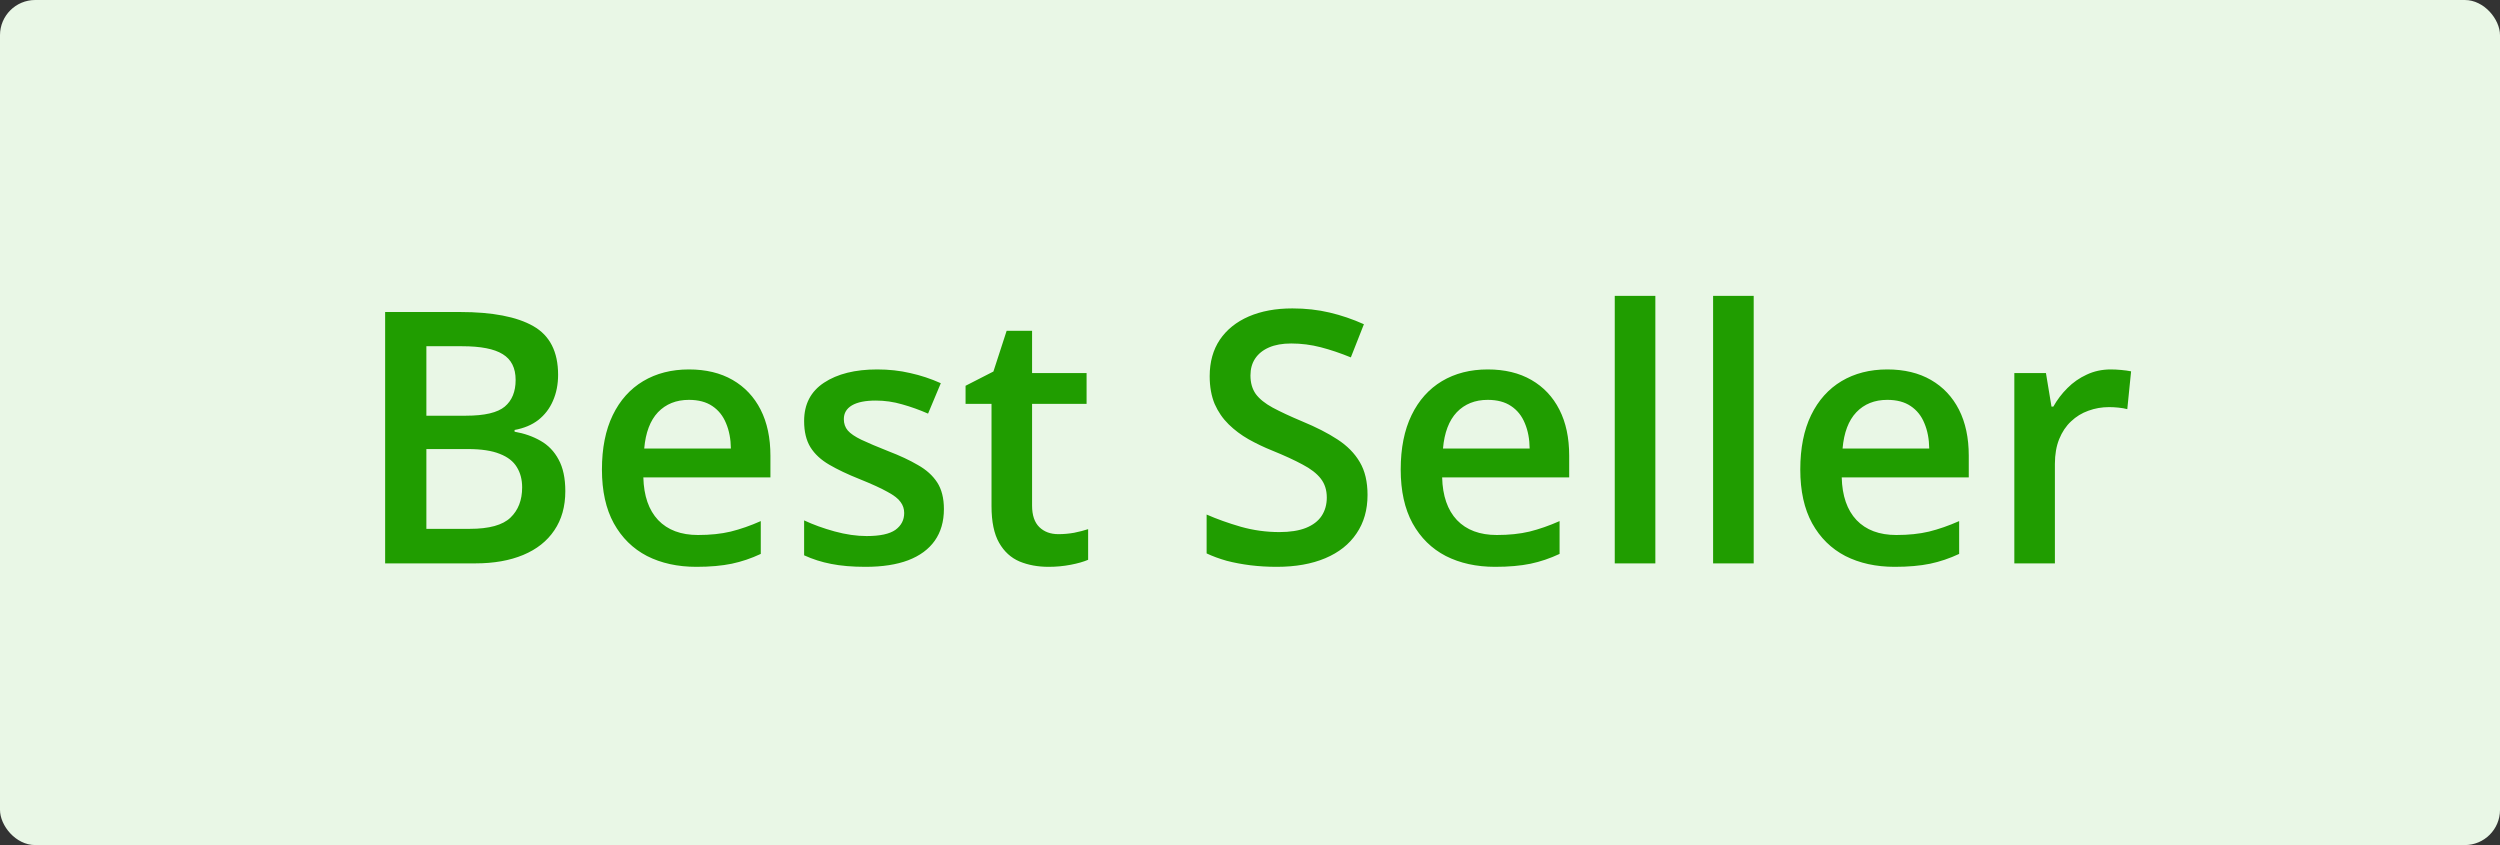 <svg width="71" height="24" viewBox="0 0 71 24" fill="none" xmlns="http://www.w3.org/2000/svg">
<rect x="0" y="0" width="71" height="24" fill="#333333" stroke="none"/>
<rect width="71" height="24" rx="1" fill="#E9F7E6"/>
<path d="M10.938 8.861H13.062C13.983 8.861 14.678 8.995 15.146 9.262C15.615 9.529 15.85 9.989 15.85 10.644C15.85 10.917 15.801 11.164 15.703 11.386C15.609 11.604 15.47 11.784 15.288 11.928C15.106 12.068 14.881 12.162 14.614 12.211V12.26C14.891 12.309 15.137 12.395 15.352 12.519C15.57 12.642 15.741 12.82 15.864 13.051C15.991 13.282 16.055 13.581 16.055 13.949C16.055 14.385 15.95 14.757 15.742 15.062C15.537 15.368 15.242 15.601 14.858 15.761C14.477 15.92 14.025 16 13.501 16H10.938V8.861ZM12.109 11.806H13.232C13.763 11.806 14.131 11.719 14.336 11.547C14.541 11.374 14.644 11.122 14.644 10.79C14.644 10.451 14.521 10.207 14.277 10.058C14.037 9.908 13.652 9.833 13.125 9.833H12.109V11.806ZM12.109 12.753V15.019H13.345C13.892 15.019 14.276 14.913 14.497 14.701C14.718 14.49 14.829 14.203 14.829 13.842C14.829 13.62 14.779 13.428 14.678 13.266C14.58 13.103 14.419 12.977 14.194 12.89C13.97 12.799 13.667 12.753 13.286 12.753H12.109ZM19.565 10.492C20.047 10.492 20.461 10.591 20.806 10.79C21.151 10.989 21.416 11.27 21.602 11.635C21.787 11.999 21.88 12.435 21.88 12.943V13.559H18.271C18.285 14.083 18.424 14.486 18.691 14.77C18.962 15.053 19.339 15.194 19.824 15.194C20.169 15.194 20.479 15.162 20.752 15.097C21.029 15.028 21.314 14.929 21.606 14.799V15.731C21.336 15.858 21.061 15.951 20.781 16.01C20.501 16.068 20.166 16.098 19.775 16.098C19.245 16.098 18.778 15.995 18.374 15.79C17.974 15.582 17.66 15.273 17.432 14.862C17.207 14.452 17.095 13.943 17.095 13.334C17.095 12.729 17.197 12.214 17.402 11.791C17.607 11.368 17.895 11.046 18.267 10.824C18.638 10.603 19.071 10.492 19.565 10.492ZM19.565 11.356C19.204 11.356 18.911 11.474 18.686 11.708C18.465 11.942 18.335 12.286 18.296 12.738H20.757C20.754 12.468 20.708 12.229 20.62 12.021C20.535 11.812 20.405 11.649 20.23 11.532C20.057 11.415 19.836 11.356 19.565 11.356ZM26.807 14.457C26.807 14.812 26.72 15.111 26.548 15.355C26.375 15.6 26.123 15.785 25.791 15.912C25.462 16.036 25.059 16.098 24.58 16.098C24.203 16.098 23.877 16.07 23.604 16.015C23.333 15.963 23.078 15.881 22.837 15.771V14.779C23.094 14.9 23.382 15.004 23.701 15.092C24.023 15.18 24.328 15.224 24.614 15.224C24.992 15.224 25.264 15.165 25.43 15.048C25.596 14.927 25.679 14.768 25.679 14.569C25.679 14.452 25.645 14.348 25.576 14.257C25.511 14.162 25.387 14.066 25.205 13.969C25.026 13.868 24.762 13.747 24.414 13.607C24.072 13.471 23.784 13.334 23.55 13.197C23.315 13.06 23.138 12.896 23.018 12.704C22.897 12.509 22.837 12.26 22.837 11.957C22.837 11.479 23.026 11.116 23.403 10.868C23.784 10.617 24.287 10.492 24.912 10.492C25.244 10.492 25.557 10.526 25.85 10.595C26.146 10.66 26.436 10.756 26.719 10.883L26.357 11.747C26.113 11.64 25.867 11.552 25.62 11.483C25.376 11.412 25.127 11.376 24.873 11.376C24.577 11.376 24.351 11.421 24.194 11.513C24.041 11.604 23.965 11.734 23.965 11.903C23.965 12.03 24.002 12.138 24.077 12.226C24.152 12.313 24.281 12.401 24.463 12.489C24.648 12.577 24.906 12.686 25.234 12.816C25.557 12.94 25.835 13.07 26.069 13.207C26.307 13.341 26.489 13.505 26.616 13.7C26.743 13.896 26.807 14.148 26.807 14.457ZM30.059 15.17C30.208 15.17 30.356 15.157 30.503 15.131C30.649 15.102 30.783 15.067 30.903 15.028V15.898C30.776 15.953 30.612 16 30.41 16.039C30.208 16.078 29.998 16.098 29.78 16.098C29.474 16.098 29.199 16.047 28.955 15.946C28.711 15.842 28.517 15.665 28.374 15.414C28.231 15.163 28.159 14.817 28.159 14.374V11.469H27.422V10.956L28.213 10.551L28.589 9.394H29.311V10.595H30.859V11.469H29.311V14.359C29.311 14.633 29.38 14.836 29.517 14.97C29.653 15.103 29.834 15.17 30.059 15.17ZM38.838 14.057C38.838 14.48 38.734 14.844 38.525 15.15C38.32 15.456 38.024 15.691 37.637 15.854C37.253 16.016 36.794 16.098 36.26 16.098C35.999 16.098 35.75 16.083 35.513 16.054C35.275 16.024 35.05 15.982 34.839 15.927C34.63 15.868 34.44 15.798 34.268 15.717V14.613C34.557 14.74 34.881 14.856 35.239 14.96C35.597 15.061 35.962 15.111 36.333 15.111C36.636 15.111 36.886 15.072 37.085 14.994C37.287 14.913 37.437 14.799 37.534 14.652C37.632 14.503 37.681 14.329 37.681 14.13C37.681 13.918 37.624 13.739 37.51 13.593C37.396 13.446 37.223 13.313 36.992 13.192C36.764 13.069 36.478 12.937 36.133 12.797C35.898 12.703 35.674 12.595 35.459 12.475C35.247 12.354 35.059 12.213 34.893 12.05C34.727 11.887 34.595 11.695 34.497 11.474C34.403 11.249 34.355 10.985 34.355 10.683C34.355 10.279 34.452 9.934 34.644 9.647C34.839 9.361 35.112 9.141 35.464 8.988C35.819 8.835 36.232 8.759 36.704 8.759C37.078 8.759 37.43 8.798 37.759 8.876C38.091 8.954 38.416 9.065 38.735 9.208L38.364 10.15C38.071 10.03 37.786 9.934 37.51 9.862C37.236 9.791 36.956 9.755 36.67 9.755C36.422 9.755 36.213 9.792 36.04 9.867C35.867 9.942 35.736 10.048 35.645 10.185C35.557 10.318 35.513 10.477 35.513 10.663C35.513 10.871 35.563 11.047 35.664 11.19C35.768 11.33 35.928 11.459 36.143 11.576C36.361 11.693 36.641 11.824 36.982 11.967C37.376 12.13 37.71 12.3 37.983 12.479C38.26 12.659 38.472 12.873 38.618 13.124C38.765 13.371 38.838 13.682 38.838 14.057ZM42.251 10.492C42.733 10.492 43.146 10.591 43.491 10.79C43.836 10.989 44.102 11.27 44.287 11.635C44.473 11.999 44.565 12.435 44.565 12.943V13.559H40.957C40.97 14.083 41.11 14.486 41.377 14.77C41.647 15.053 42.025 15.194 42.51 15.194C42.855 15.194 43.164 15.162 43.438 15.097C43.714 15.028 43.999 14.929 44.292 14.799V15.731C44.022 15.858 43.747 15.951 43.467 16.01C43.187 16.068 42.852 16.098 42.461 16.098C41.93 16.098 41.463 15.995 41.06 15.79C40.659 15.582 40.345 15.273 40.117 14.862C39.893 14.452 39.78 13.943 39.78 13.334C39.78 12.729 39.883 12.214 40.088 11.791C40.293 11.368 40.581 11.046 40.952 10.824C41.323 10.603 41.756 10.492 42.251 10.492ZM42.251 11.356C41.89 11.356 41.597 11.474 41.372 11.708C41.151 11.942 41.02 12.286 40.981 12.738H43.442C43.439 12.468 43.394 12.229 43.306 12.021C43.221 11.812 43.091 11.649 42.915 11.532C42.742 11.415 42.521 11.356 42.251 11.356ZM47.012 16H45.859V8.402H47.012V16ZM49.805 16H48.652V8.402H49.805V16ZM53.599 10.492C54.08 10.492 54.494 10.591 54.839 10.79C55.184 10.989 55.449 11.27 55.635 11.635C55.82 11.999 55.913 12.435 55.913 12.943V13.559H52.305C52.318 14.083 52.458 14.486 52.725 14.77C52.995 15.053 53.372 15.194 53.857 15.194C54.203 15.194 54.512 15.162 54.785 15.097C55.062 15.028 55.347 14.929 55.64 14.799V15.731C55.37 15.858 55.094 15.951 54.815 16.01C54.535 16.068 54.199 16.098 53.809 16.098C53.278 16.098 52.811 15.995 52.407 15.79C52.007 15.582 51.693 15.273 51.465 14.862C51.24 14.452 51.128 13.943 51.128 13.334C51.128 12.729 51.23 12.214 51.435 11.791C51.641 11.368 51.929 11.046 52.3 10.824C52.671 10.603 53.104 10.492 53.599 10.492ZM53.599 11.356C53.237 11.356 52.944 11.474 52.72 11.708C52.498 11.942 52.368 12.286 52.329 12.738H54.79C54.787 12.468 54.741 12.229 54.653 12.021C54.569 11.812 54.438 11.649 54.263 11.532C54.09 11.415 53.869 11.356 53.599 11.356ZM59.946 10.492C60.037 10.492 60.137 10.497 60.244 10.507C60.352 10.517 60.444 10.53 60.523 10.546L60.415 11.62C60.347 11.601 60.262 11.586 60.161 11.576C60.063 11.566 59.976 11.562 59.898 11.562C59.692 11.562 59.497 11.596 59.312 11.664C59.126 11.729 58.962 11.83 58.818 11.967C58.675 12.1 58.563 12.268 58.481 12.47C58.4 12.671 58.359 12.906 58.359 13.173V16H57.207V10.595H58.105L58.262 11.547H58.315C58.423 11.355 58.556 11.179 58.716 11.02C58.875 10.86 59.058 10.733 59.263 10.639C59.471 10.541 59.699 10.492 59.946 10.492Z" fill="#209D00"/>
</svg>
